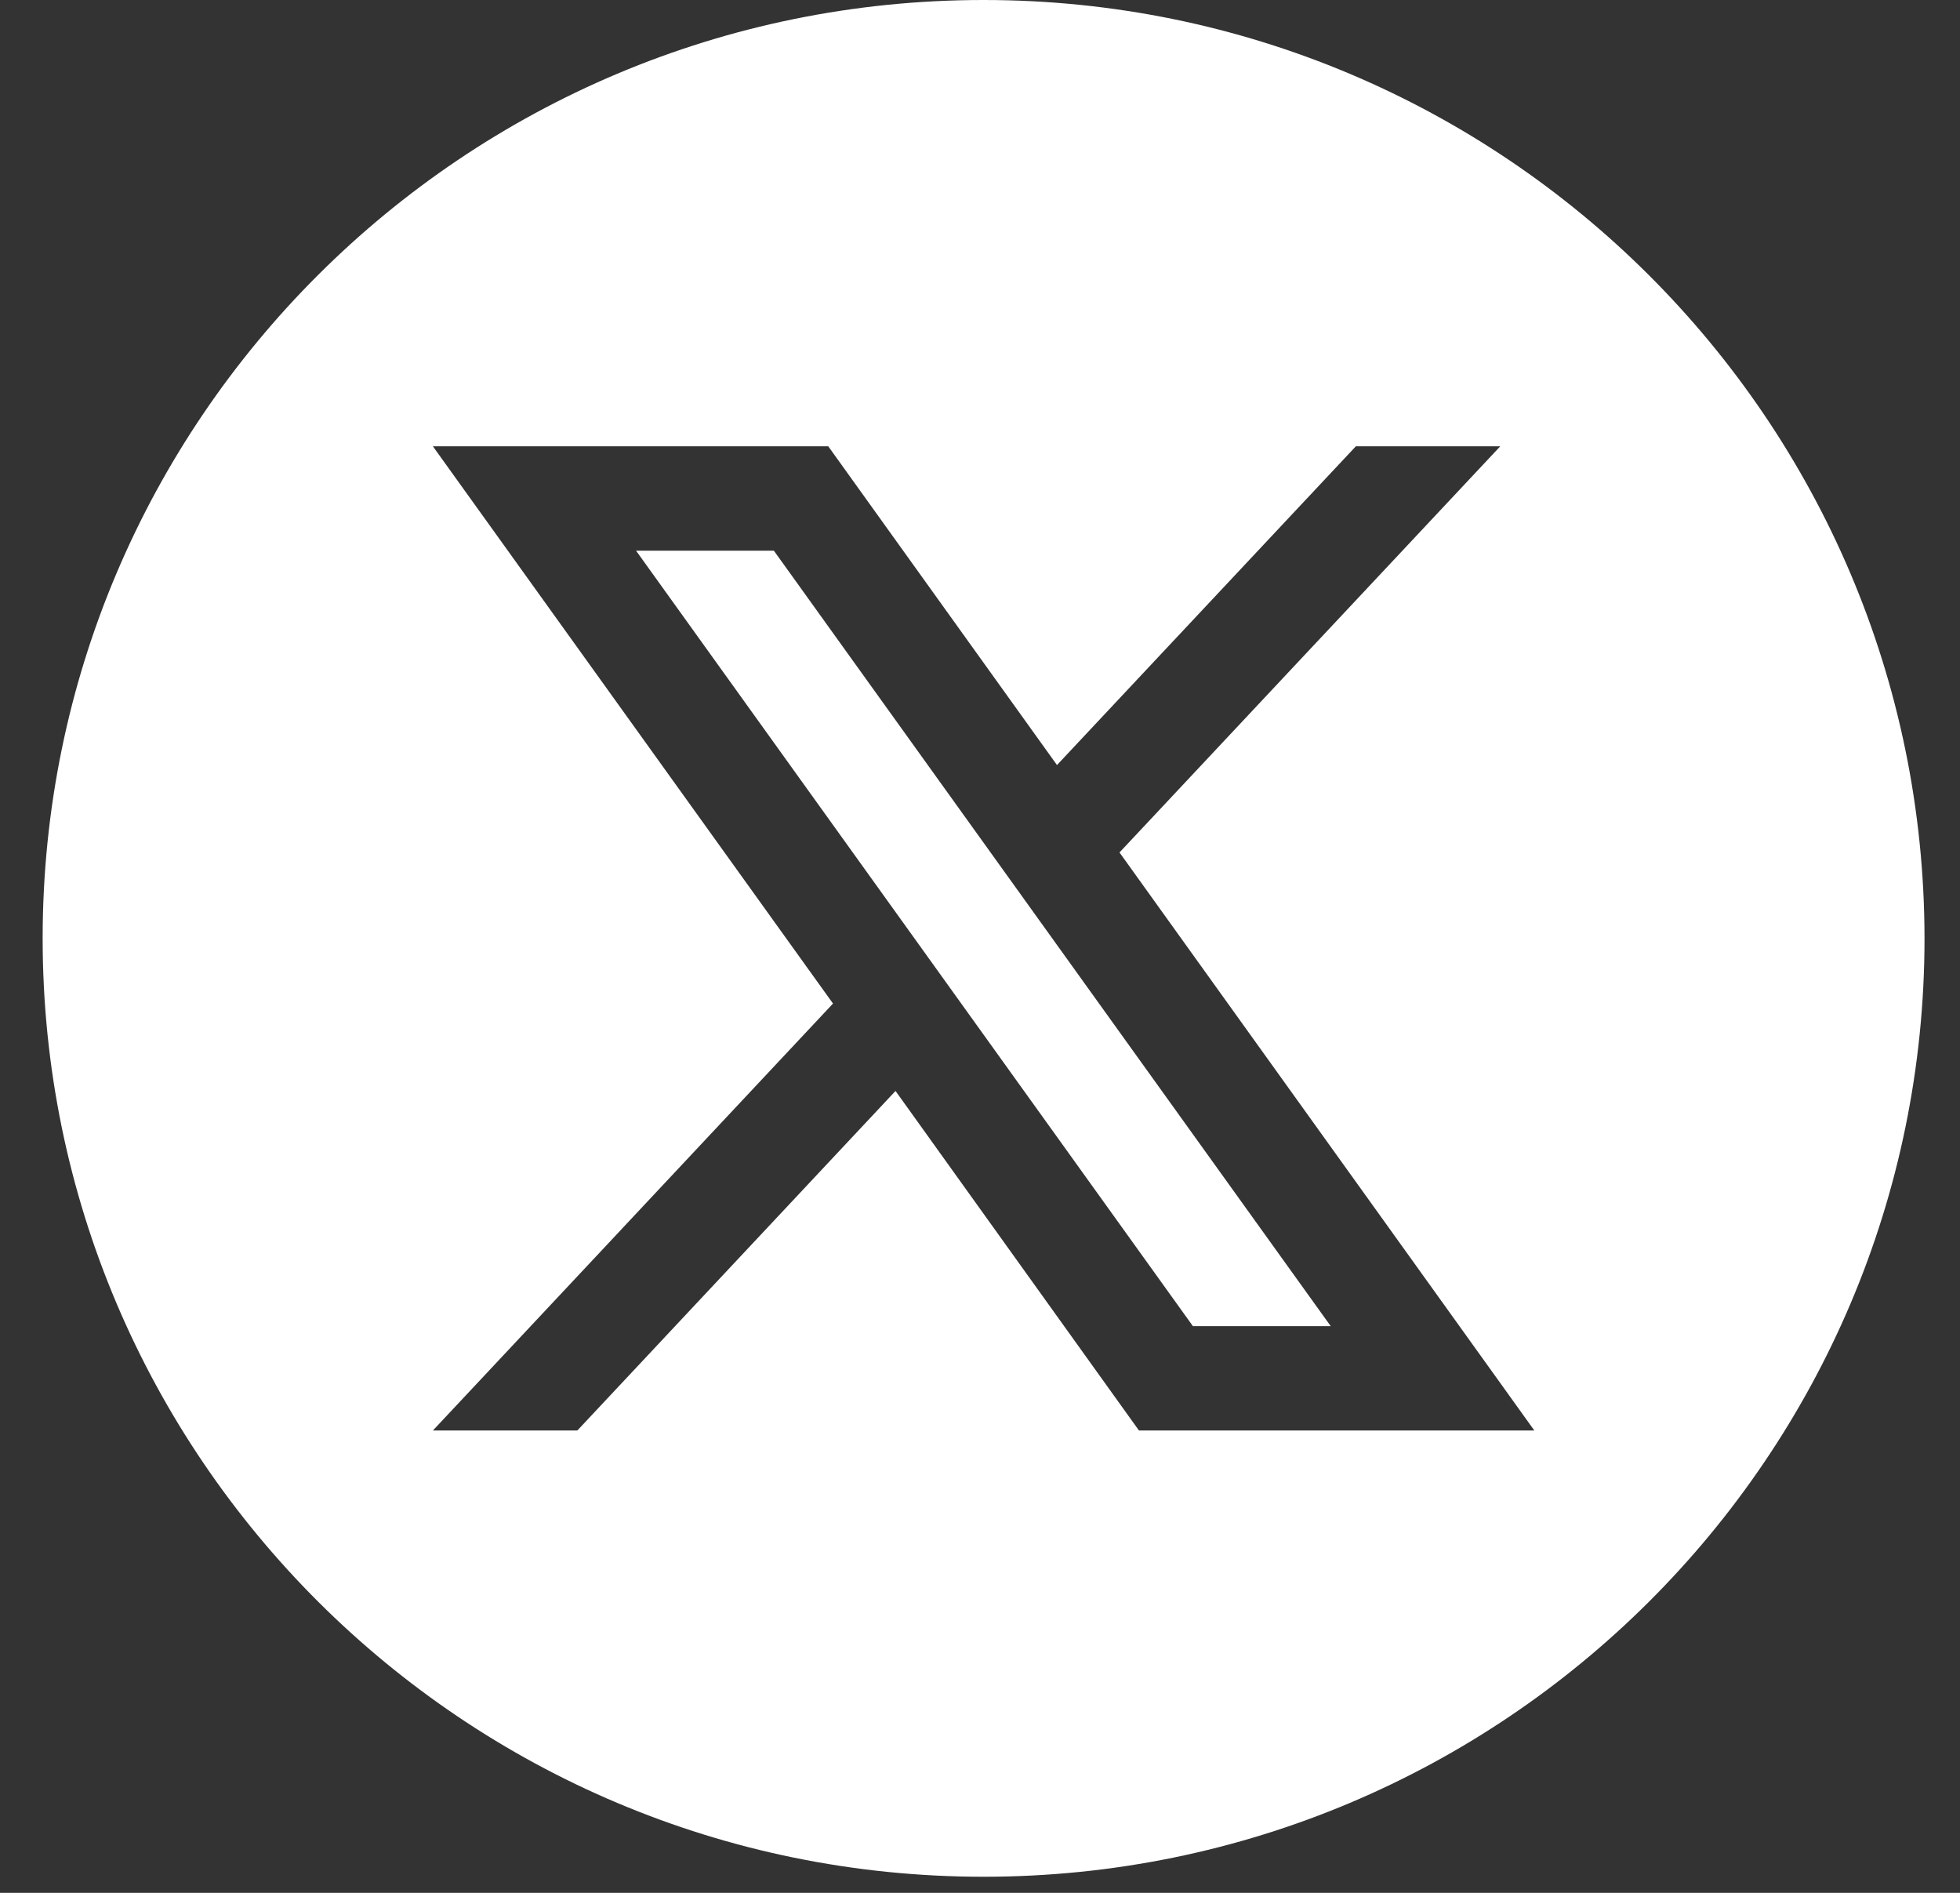 <svg width="29" height="28" viewBox="0 0 29 28" fill="none" xmlns="http://www.w3.org/2000/svg">
<rect x="0" y="0" width="29" height="28" fill="#333333" stroke="none"/>
<path d="M14.553 0C6.86 0 0.631 6.218 0.631 13.881C0.631 21.545 6.867 27.762 14.553 27.762C22.239 27.762 28.475 21.545 28.475 13.881C28.468 6.218 22.239 0 14.553 0ZM16.852 21.161L13.25 16.138L8.542 21.161H6.405L12.325 14.845L6.405 6.602H12.255L15.639 11.317L20.061 6.602H22.198L16.564 12.61L22.702 21.161H16.852Z" fill="white"/>
<path d="M9.411 8.146L17.65 19.617H19.689L11.45 8.146H9.411Z" fill="white"/>
</svg>
